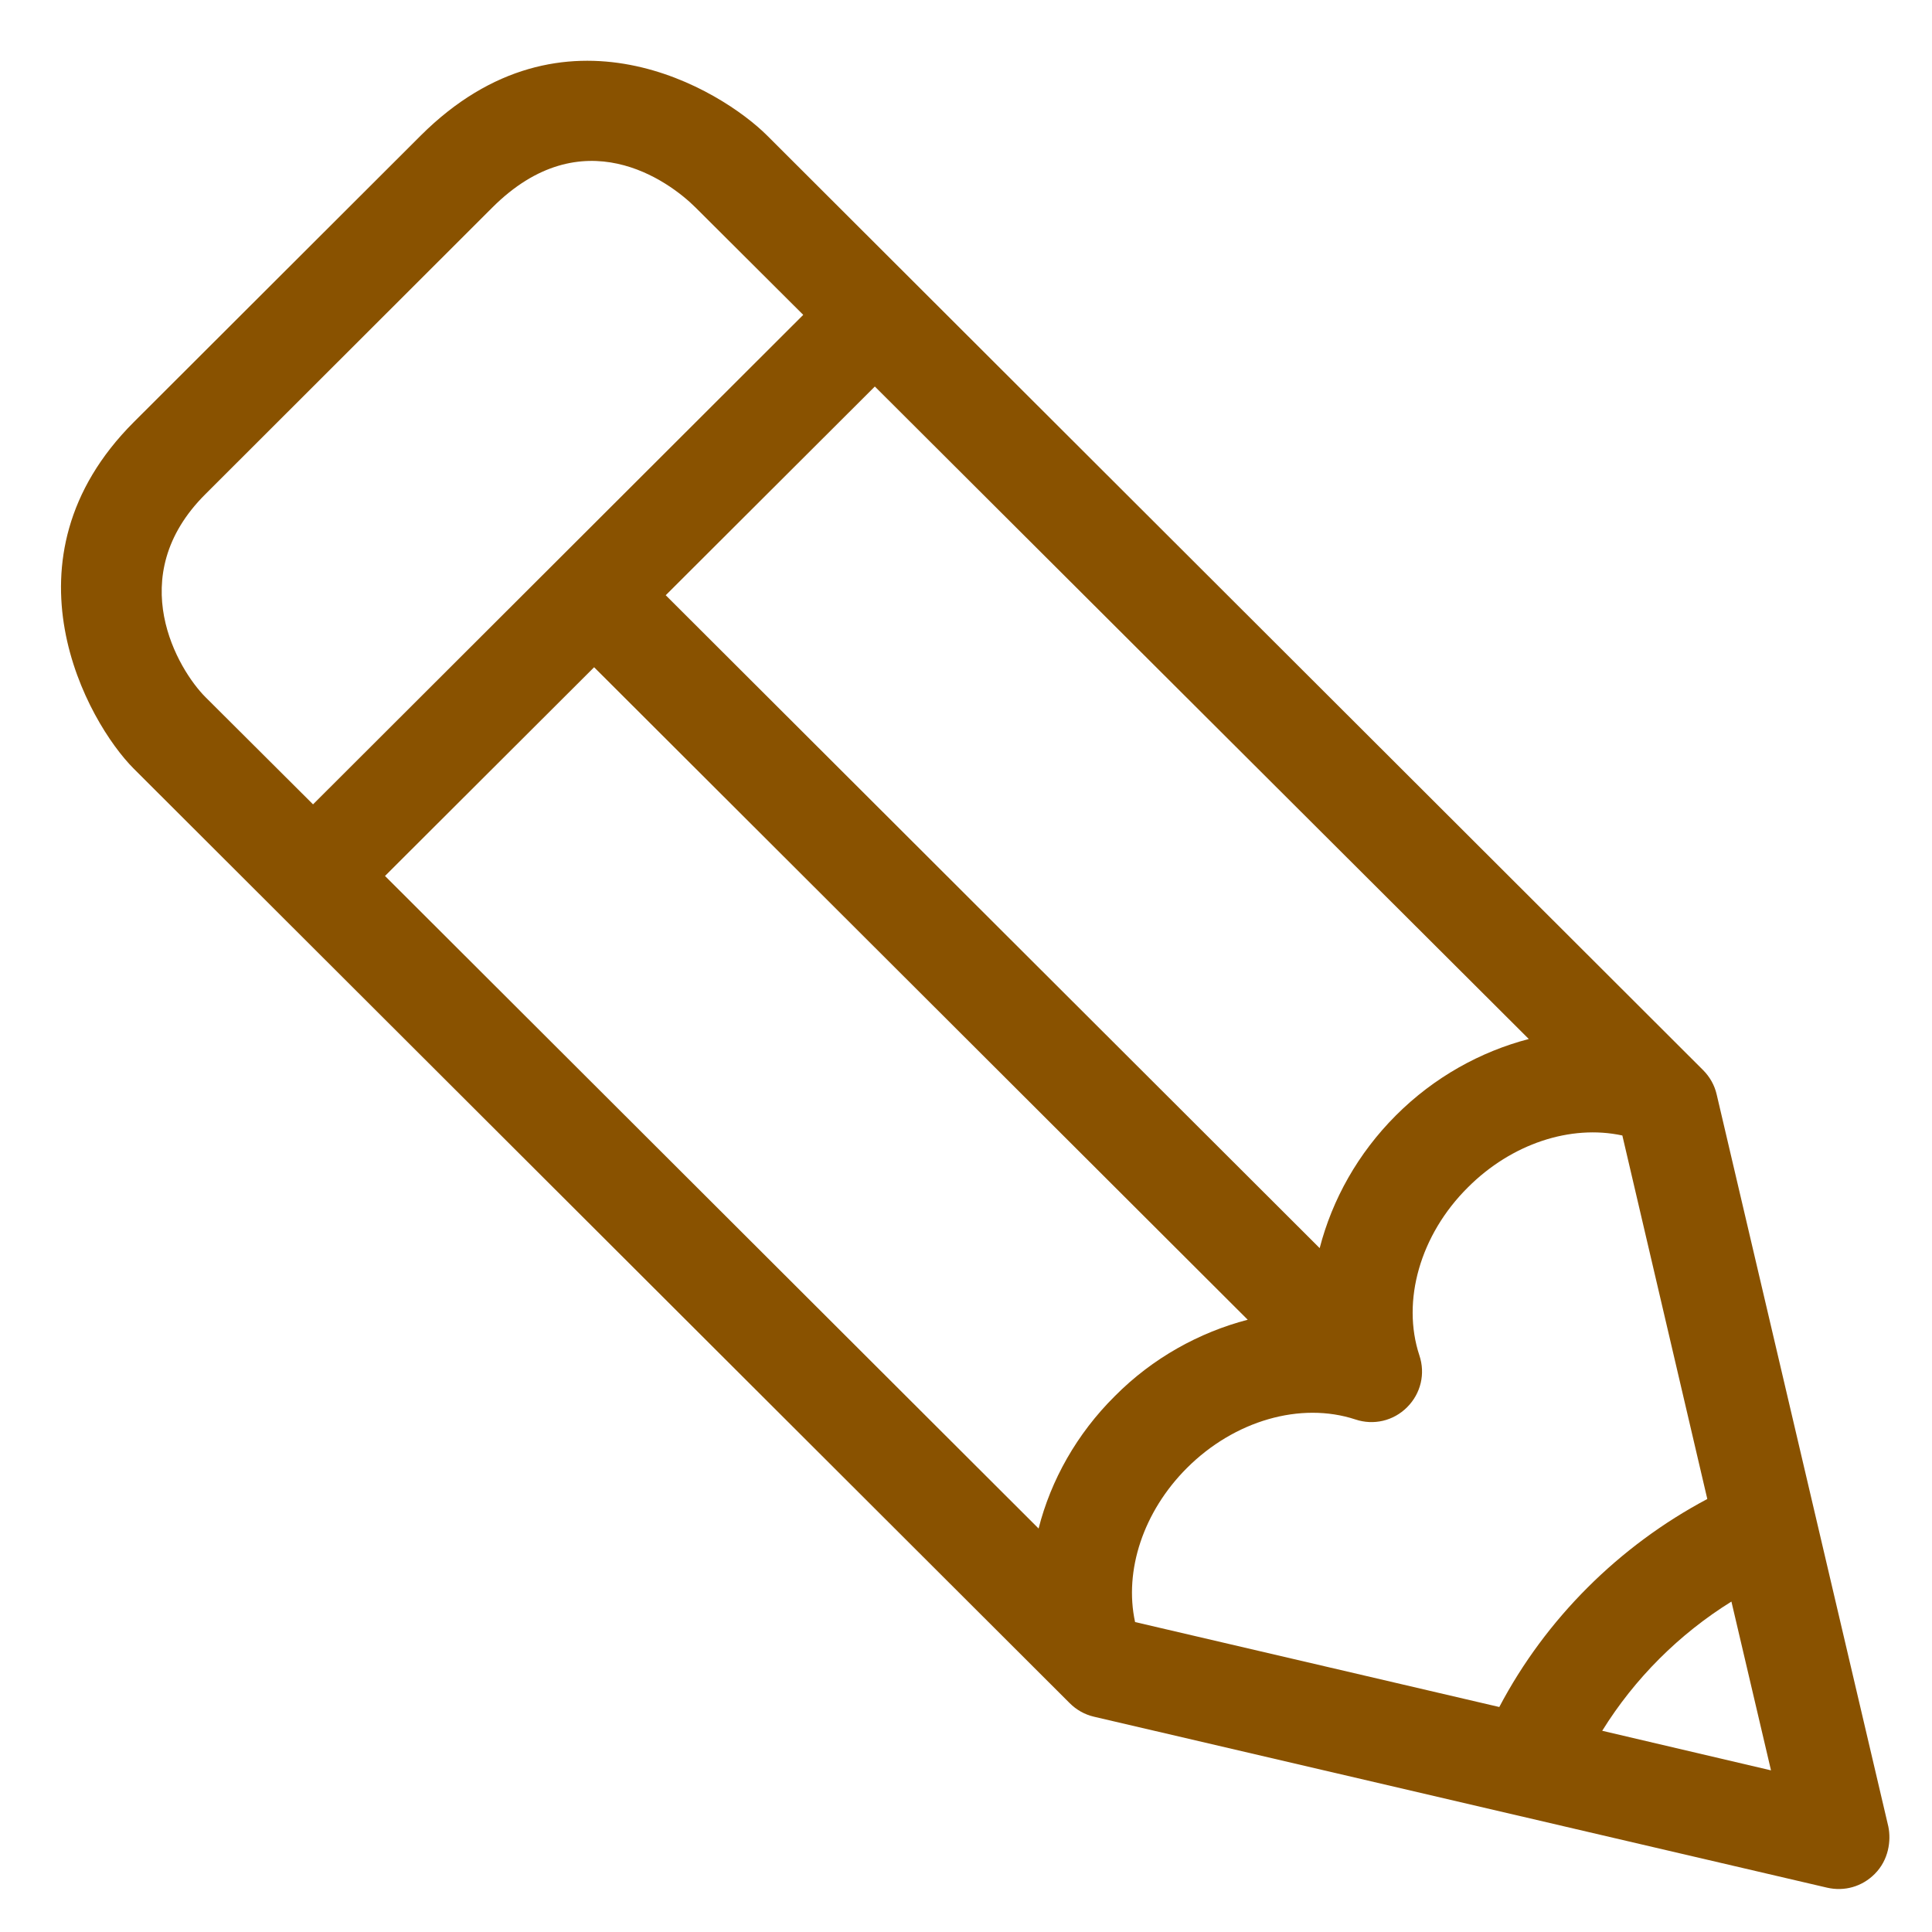 <svg width="33" height="33" viewBox="0 0 33 33" fill="none" xmlns="http://www.w3.org/2000/svg">
<g clip-path="url(#clip0_6032_3538)">
<path d="M7.185 2.317L2.285 7.21C-0.063 9.559 1.492 12.337 2.285 13.13L18.269 29.089C18.386 29.206 18.527 29.286 18.687 29.323L31.209 32.243C31.504 32.311 31.806 32.225 32.021 32.009C32.261 31.77 32.304 31.438 32.254 31.198L29.322 18.694C29.285 18.534 29.205 18.393 29.088 18.276L13.105 2.317C12.318 1.53 9.625 -0.118 7.185 2.317ZM6.576 14.962L10.148 11.397L21.312 22.542C20.488 22.757 19.689 23.194 19.043 23.846C18.392 24.491 17.949 25.284 17.74 26.108L6.576 14.962ZM30.25 30.239L27.367 29.563C27.92 28.671 28.683 27.909 29.574 27.356L30.25 30.239ZM29.162 25.604C27.656 26.403 26.402 27.651 25.609 29.157L19.388 27.706C19.197 26.827 19.529 25.819 20.273 25.075C21.084 24.264 22.215 23.938 23.15 24.245C23.463 24.35 23.802 24.27 24.035 24.036C24.269 23.802 24.349 23.464 24.244 23.151C23.937 22.223 24.256 21.091 25.074 20.28C25.818 19.536 26.826 19.204 27.711 19.395L29.162 25.604ZM26.113 17.747C25.289 17.962 24.496 18.399 23.845 19.05C23.193 19.702 22.756 20.489 22.541 21.319L11.371 10.167L14.943 6.602L26.113 17.747ZM13.72 5.378L5.347 13.739L3.509 11.907C3.047 11.446 2.088 9.854 3.509 8.44L8.408 3.546C9.945 2.009 11.42 3.085 11.882 3.546L13.72 5.378Z" fill="#895200"/>
</g>
<defs>
<clipPath id="clip0_6032_3538">
<rect width="31.475" height="31.475" fill="white" transform="translate(0.918 32.395) rotate(-90)"/>
</clipPath>
</defs>
</svg>
